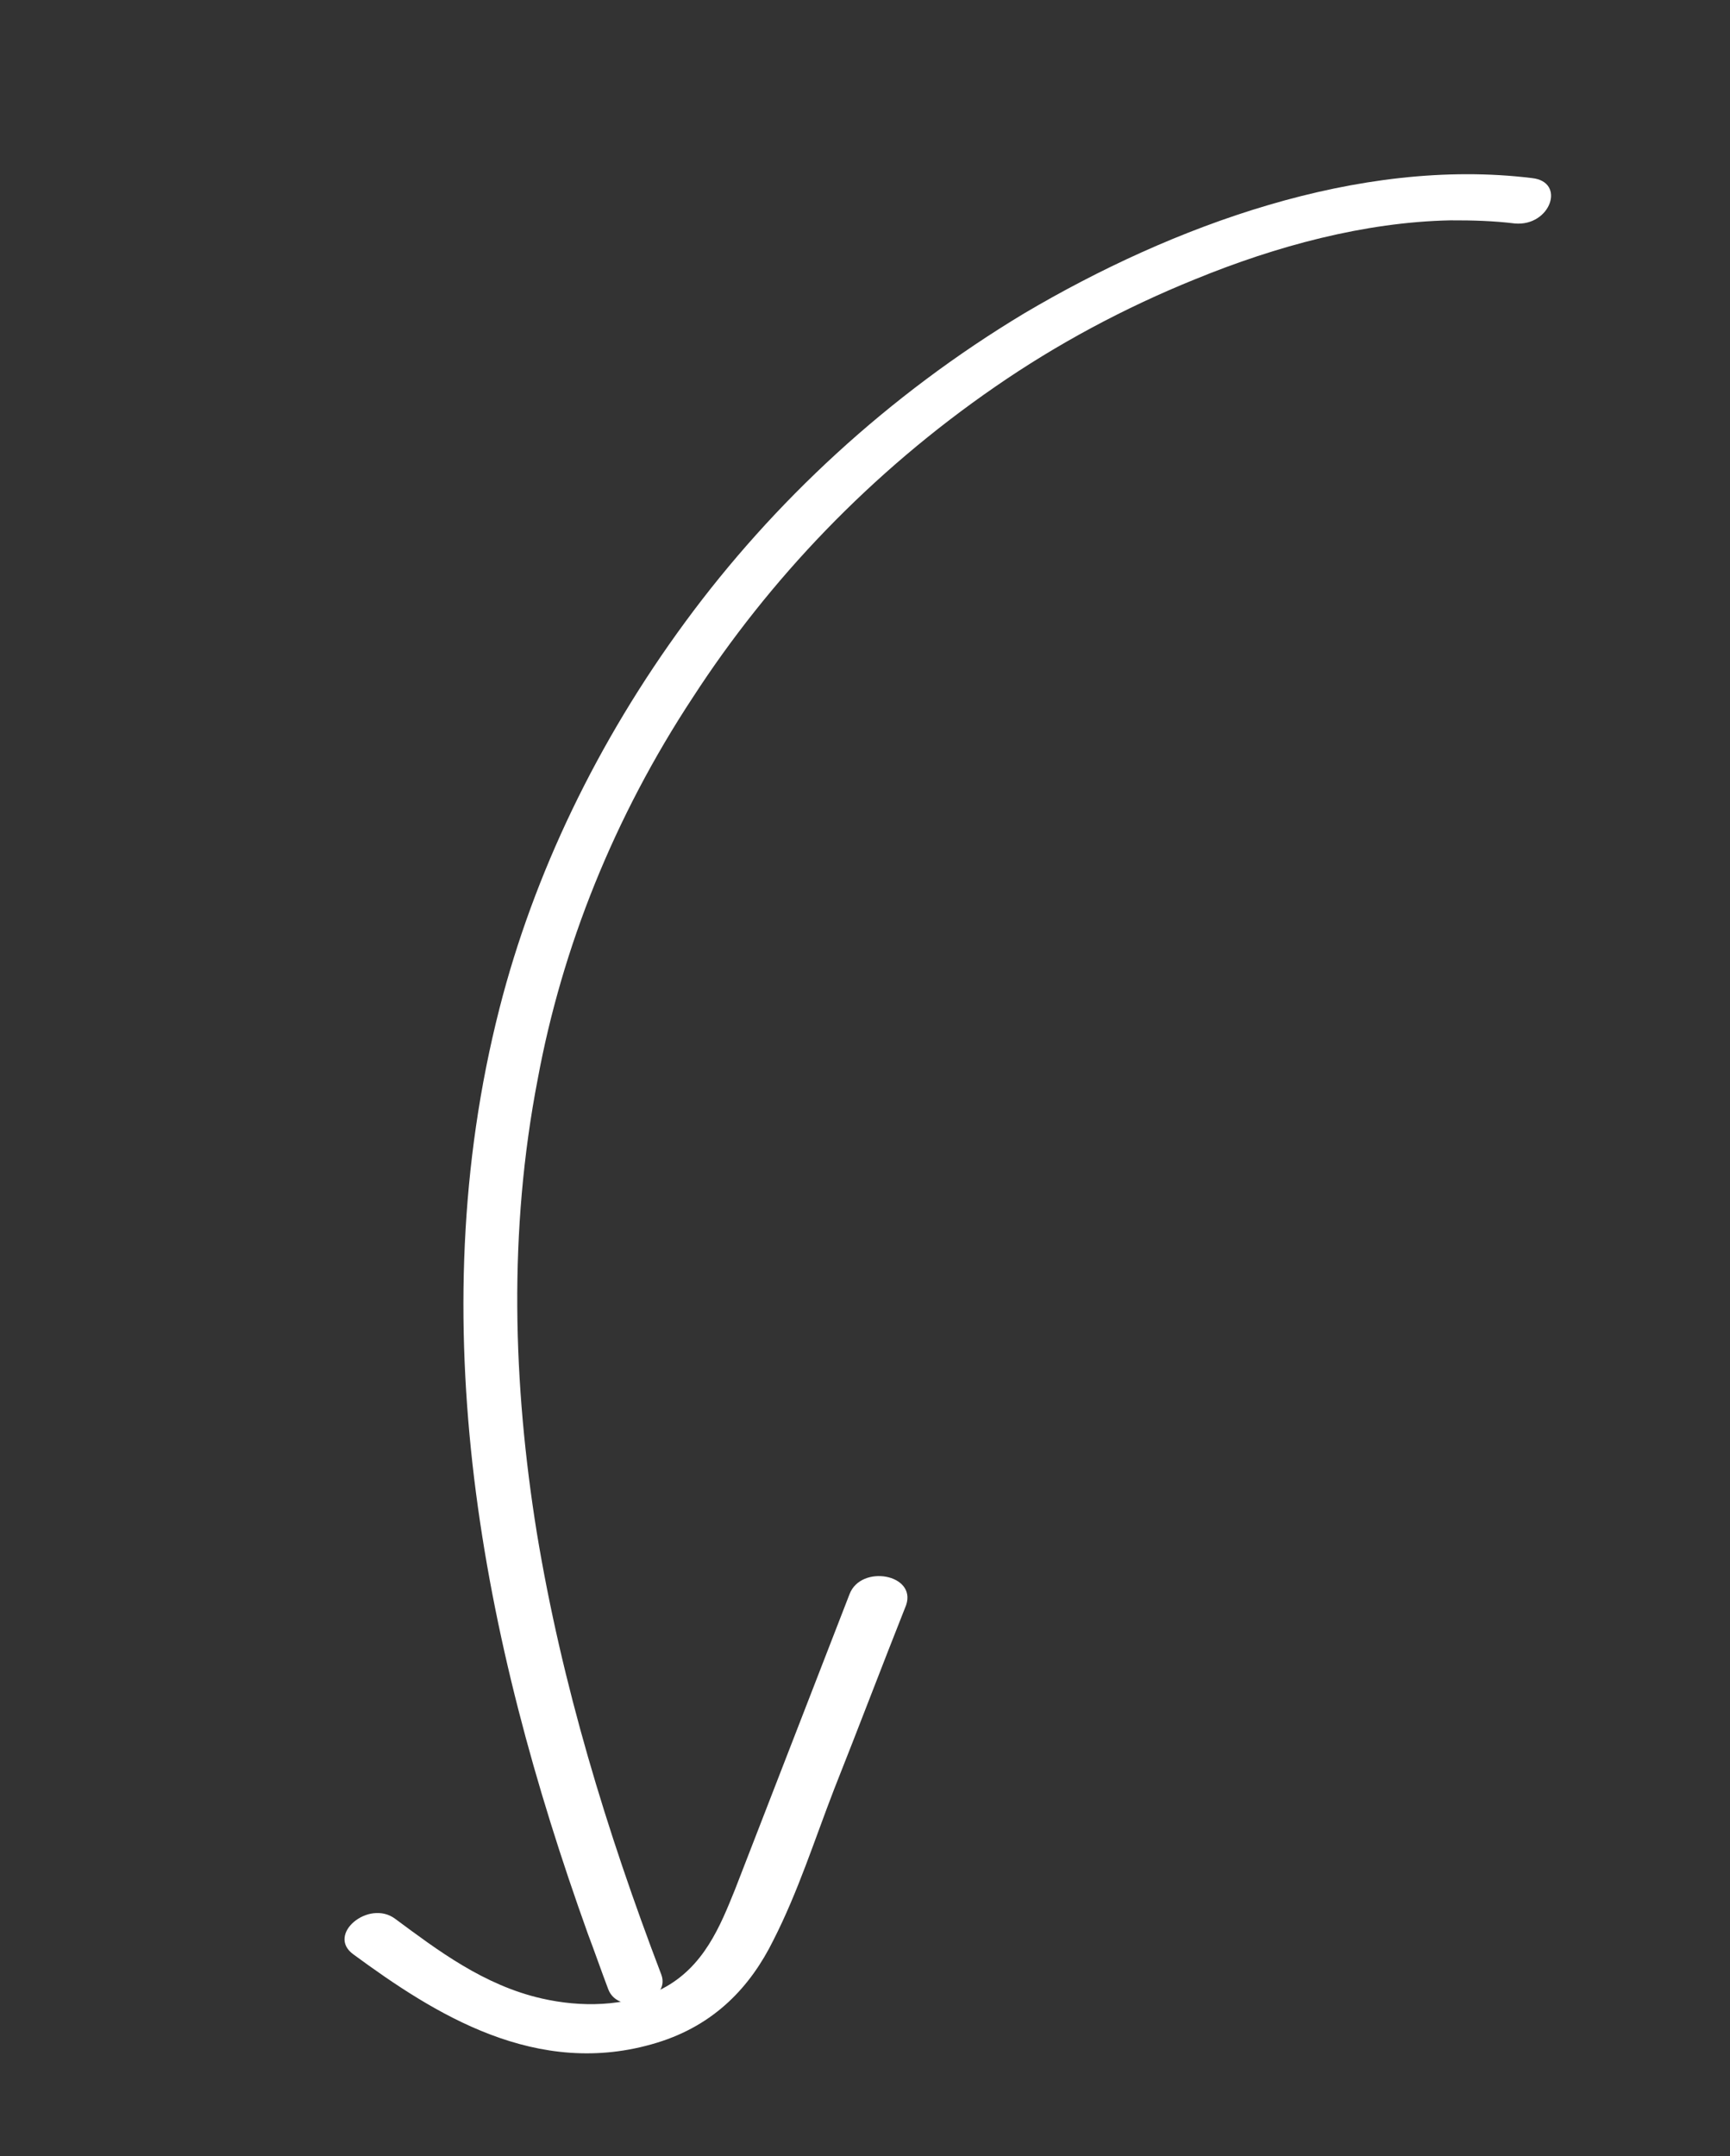 <?xml version="1.0" encoding="UTF-8"?> <svg xmlns="http://www.w3.org/2000/svg" width="65" height="81" viewBox="0 0 65 81" fill="none"><rect x="0" y="0" width="65" height="81" fill="#333333" stroke="none"/><path d="M57.564 6.69C51.047 5.891 44.034 8.492 38.494 11.764C33.352 14.854 29.051 18.866 25.747 23.363C22.443 27.859 20.056 32.828 18.768 37.874C17.262 43.771 17.116 49.717 17.813 55.519C18.526 61.394 20.095 67.092 22.089 72.647C22.348 73.33 22.595 74.046 22.854 74.728C23.241 75.752 25.233 75.195 24.845 74.171C22.791 68.784 21.112 63.281 20.17 57.581C19.271 51.994 19.098 46.244 20.205 40.529C21.118 35.599 23.064 30.699 26.041 26.183C28.892 21.788 32.695 17.766 37.388 14.53C39.709 12.926 42.234 11.569 44.913 10.486C47.938 9.248 51.262 8.343 54.498 8.277C55.334 8.274 56.118 8.297 56.918 8.395C58.254 8.51 58.849 6.832 57.564 6.69Z" fill="white"></path><path d="M31.919 59.885C30.488 63.573 29.045 67.296 27.614 70.984C27.061 72.35 26.448 73.893 24.883 74.706C23.492 75.4 21.802 75.403 20.359 75.074C18.173 74.577 16.443 73.26 14.845 72.078C13.851 71.341 12.244 72.672 13.279 73.417C16.302 75.636 20.169 78.117 24.682 76.735C26.864 76.068 28.202 74.615 29.055 72.889C29.986 71.064 30.606 69.109 31.34 67.212C32.26 64.897 33.126 62.611 34.045 60.296C34.443 59.128 32.346 58.759 31.919 59.885Z" fill="white"></path></svg> 